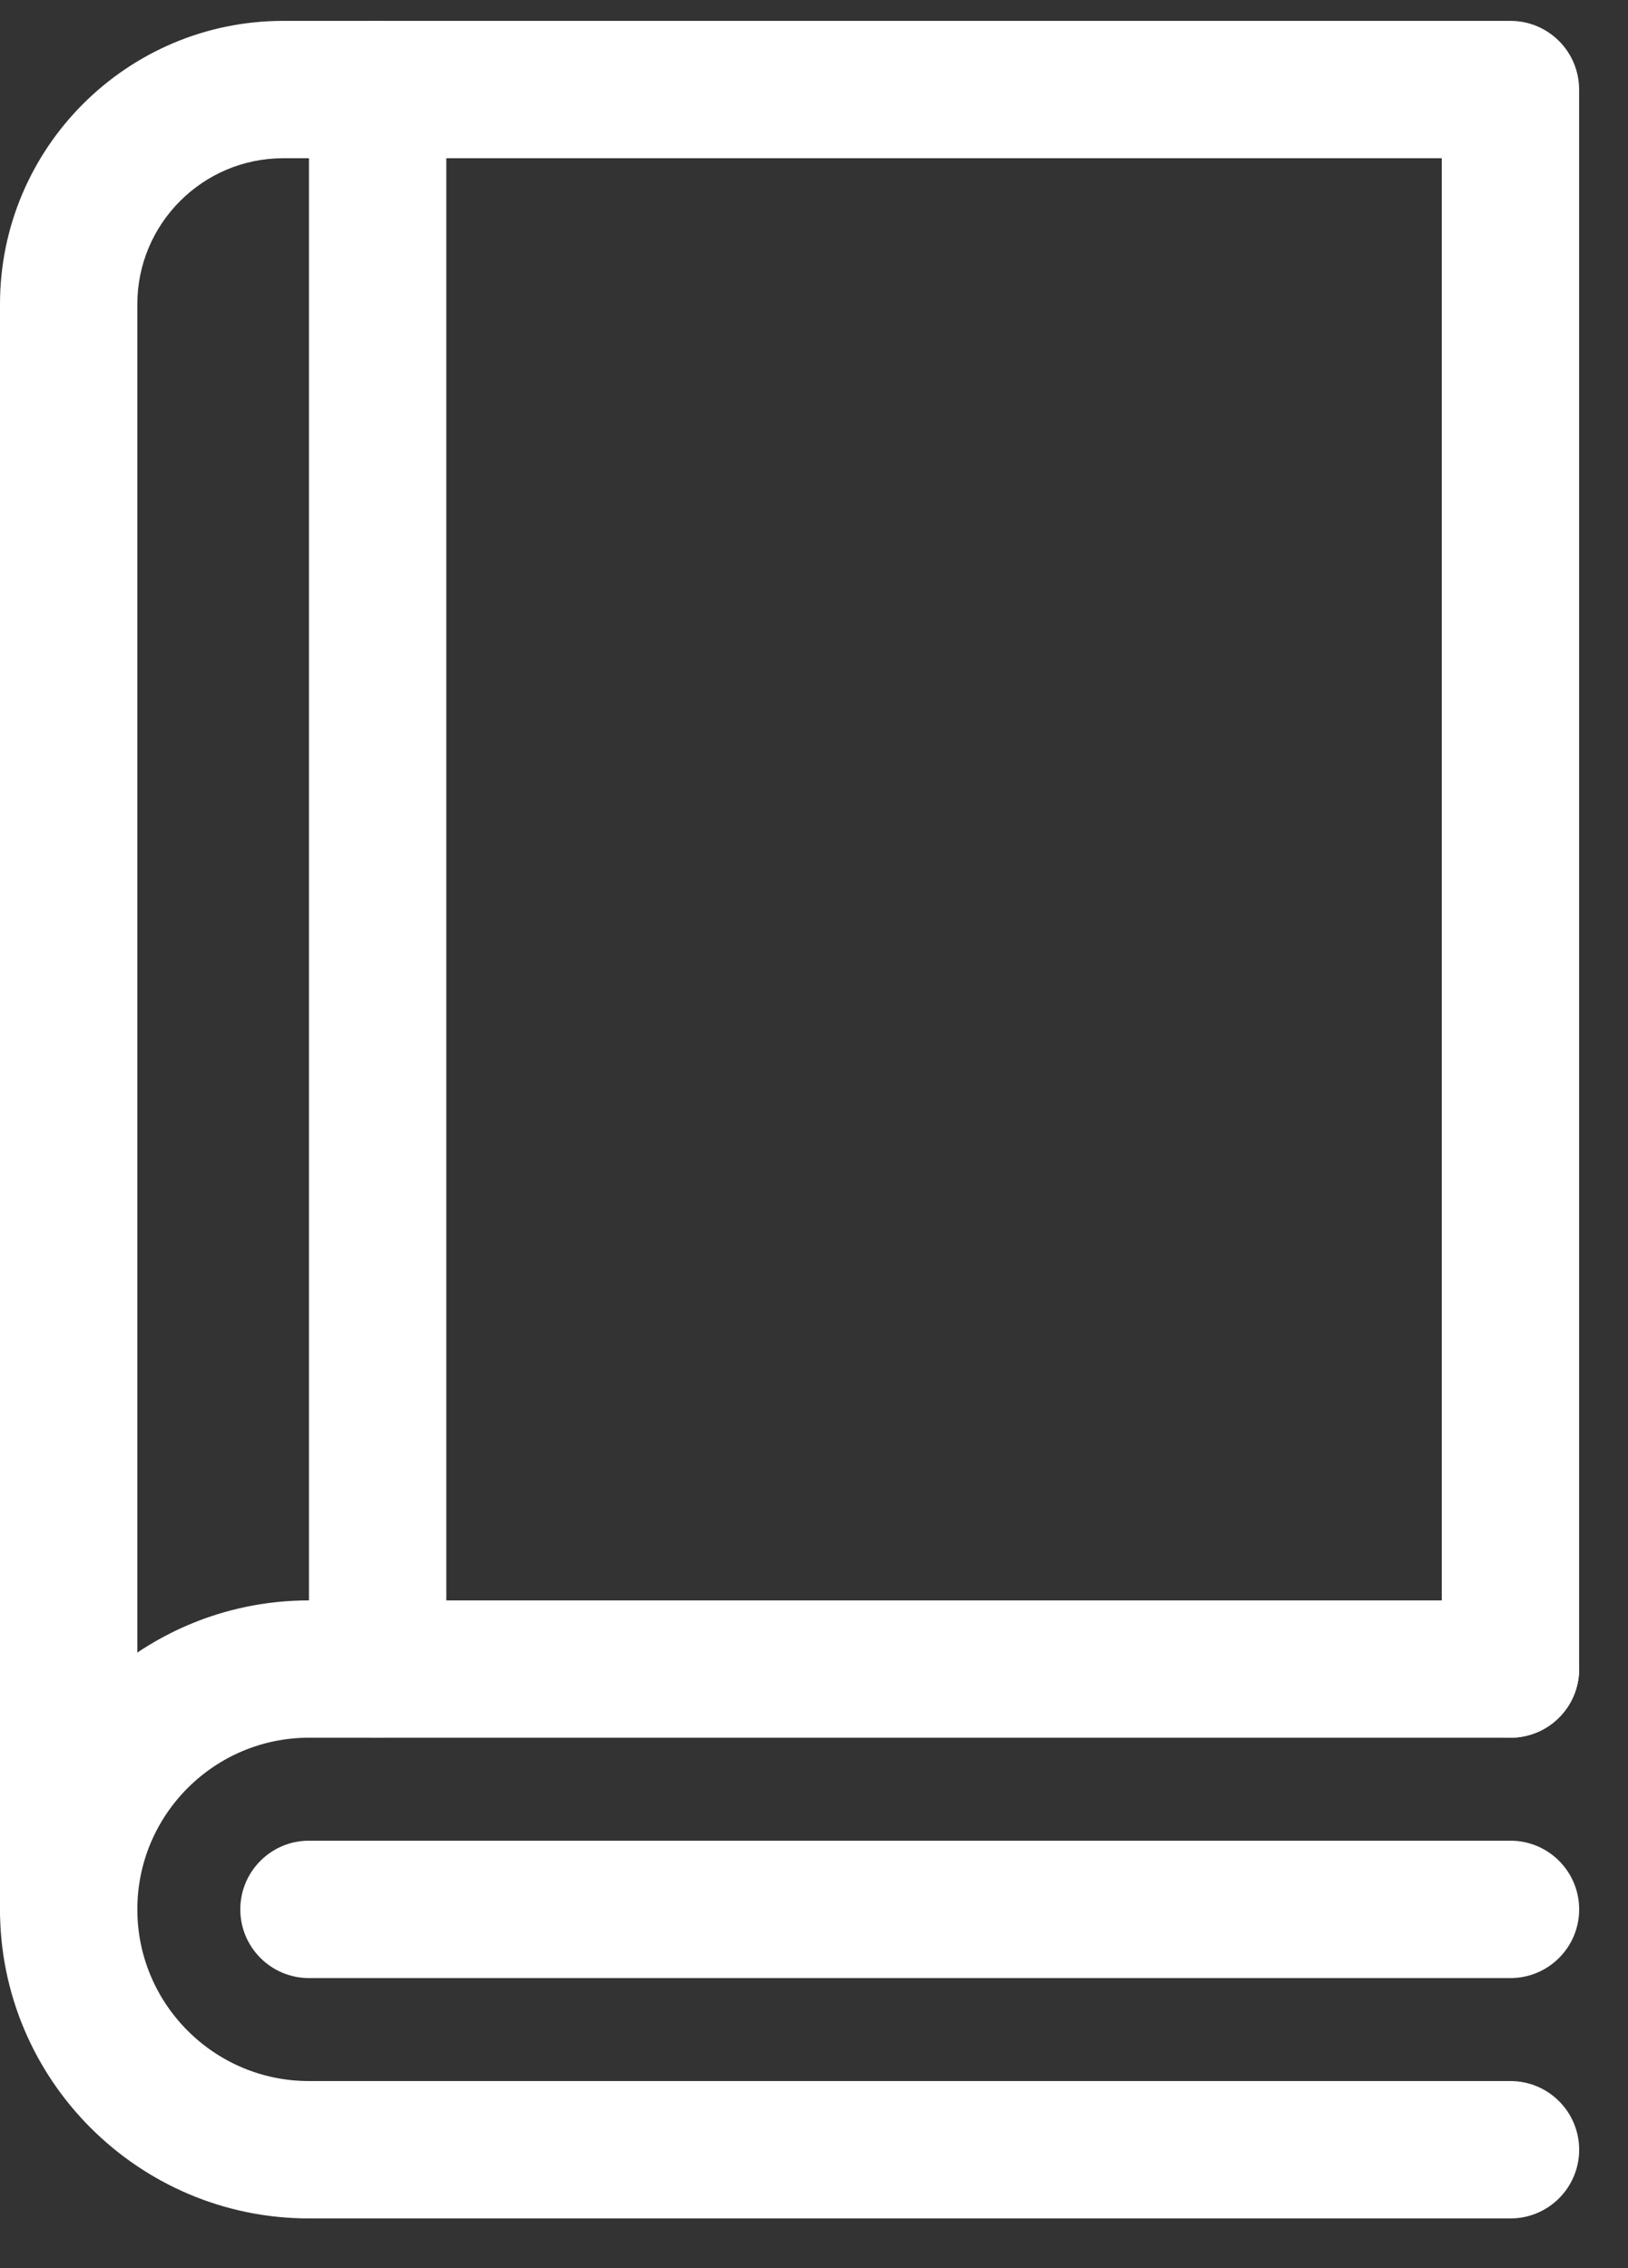 <svg xmlns="http://www.w3.org/2000/svg" width="28" height="39" viewBox="0 0 28 39" fill="none"><rect x="0" y="0" width="28" height="39" fill="#333333" stroke="none"/><path d="M1.181 34.013C0.529 34.013 0 33.484 0 32.832V5.23C0 2.544 2.185 0.359 4.871 0.359H25.978C26.631 0.359 27.159 0.888 27.159 1.54V28.699C27.159 29.352 26.631 29.88 25.978 29.88C25.326 29.88 24.797 29.352 24.797 28.699V2.721H4.871C3.487 2.721 2.362 3.847 2.362 5.23V32.832C2.362 33.484 1.833 34.013 1.181 34.013Z" fill="white"></path><path d="M25.979 38.146H5.314C2.384 38.146 0 35.762 0 32.832C0 29.902 2.384 27.519 5.314 27.519H25.979C26.631 27.519 27.16 28.047 27.16 28.699C27.16 29.352 26.631 29.88 25.979 29.88H5.314C3.686 29.88 2.362 31.204 2.362 32.832C2.362 34.46 3.686 35.784 5.314 35.784H25.979C26.631 35.784 27.16 36.313 27.16 36.965C27.16 37.617 26.631 38.146 25.979 38.146Z" fill="white"></path><path d="M25.979 34.013H5.314C4.662 34.013 4.133 33.484 4.133 32.832C4.133 32.18 4.662 31.651 5.314 31.651H25.979C26.631 31.651 27.16 32.18 27.16 32.832C27.16 33.484 26.631 34.013 25.979 34.013Z" fill="white"></path><path d="M6.495 29.88C5.843 29.88 5.314 29.352 5.314 28.699V1.54C5.314 0.888 5.843 0.359 6.495 0.359C7.147 0.359 7.676 0.888 7.676 1.54V28.699C7.676 29.352 7.147 29.88 6.495 29.88Z" fill="white"></path></svg>